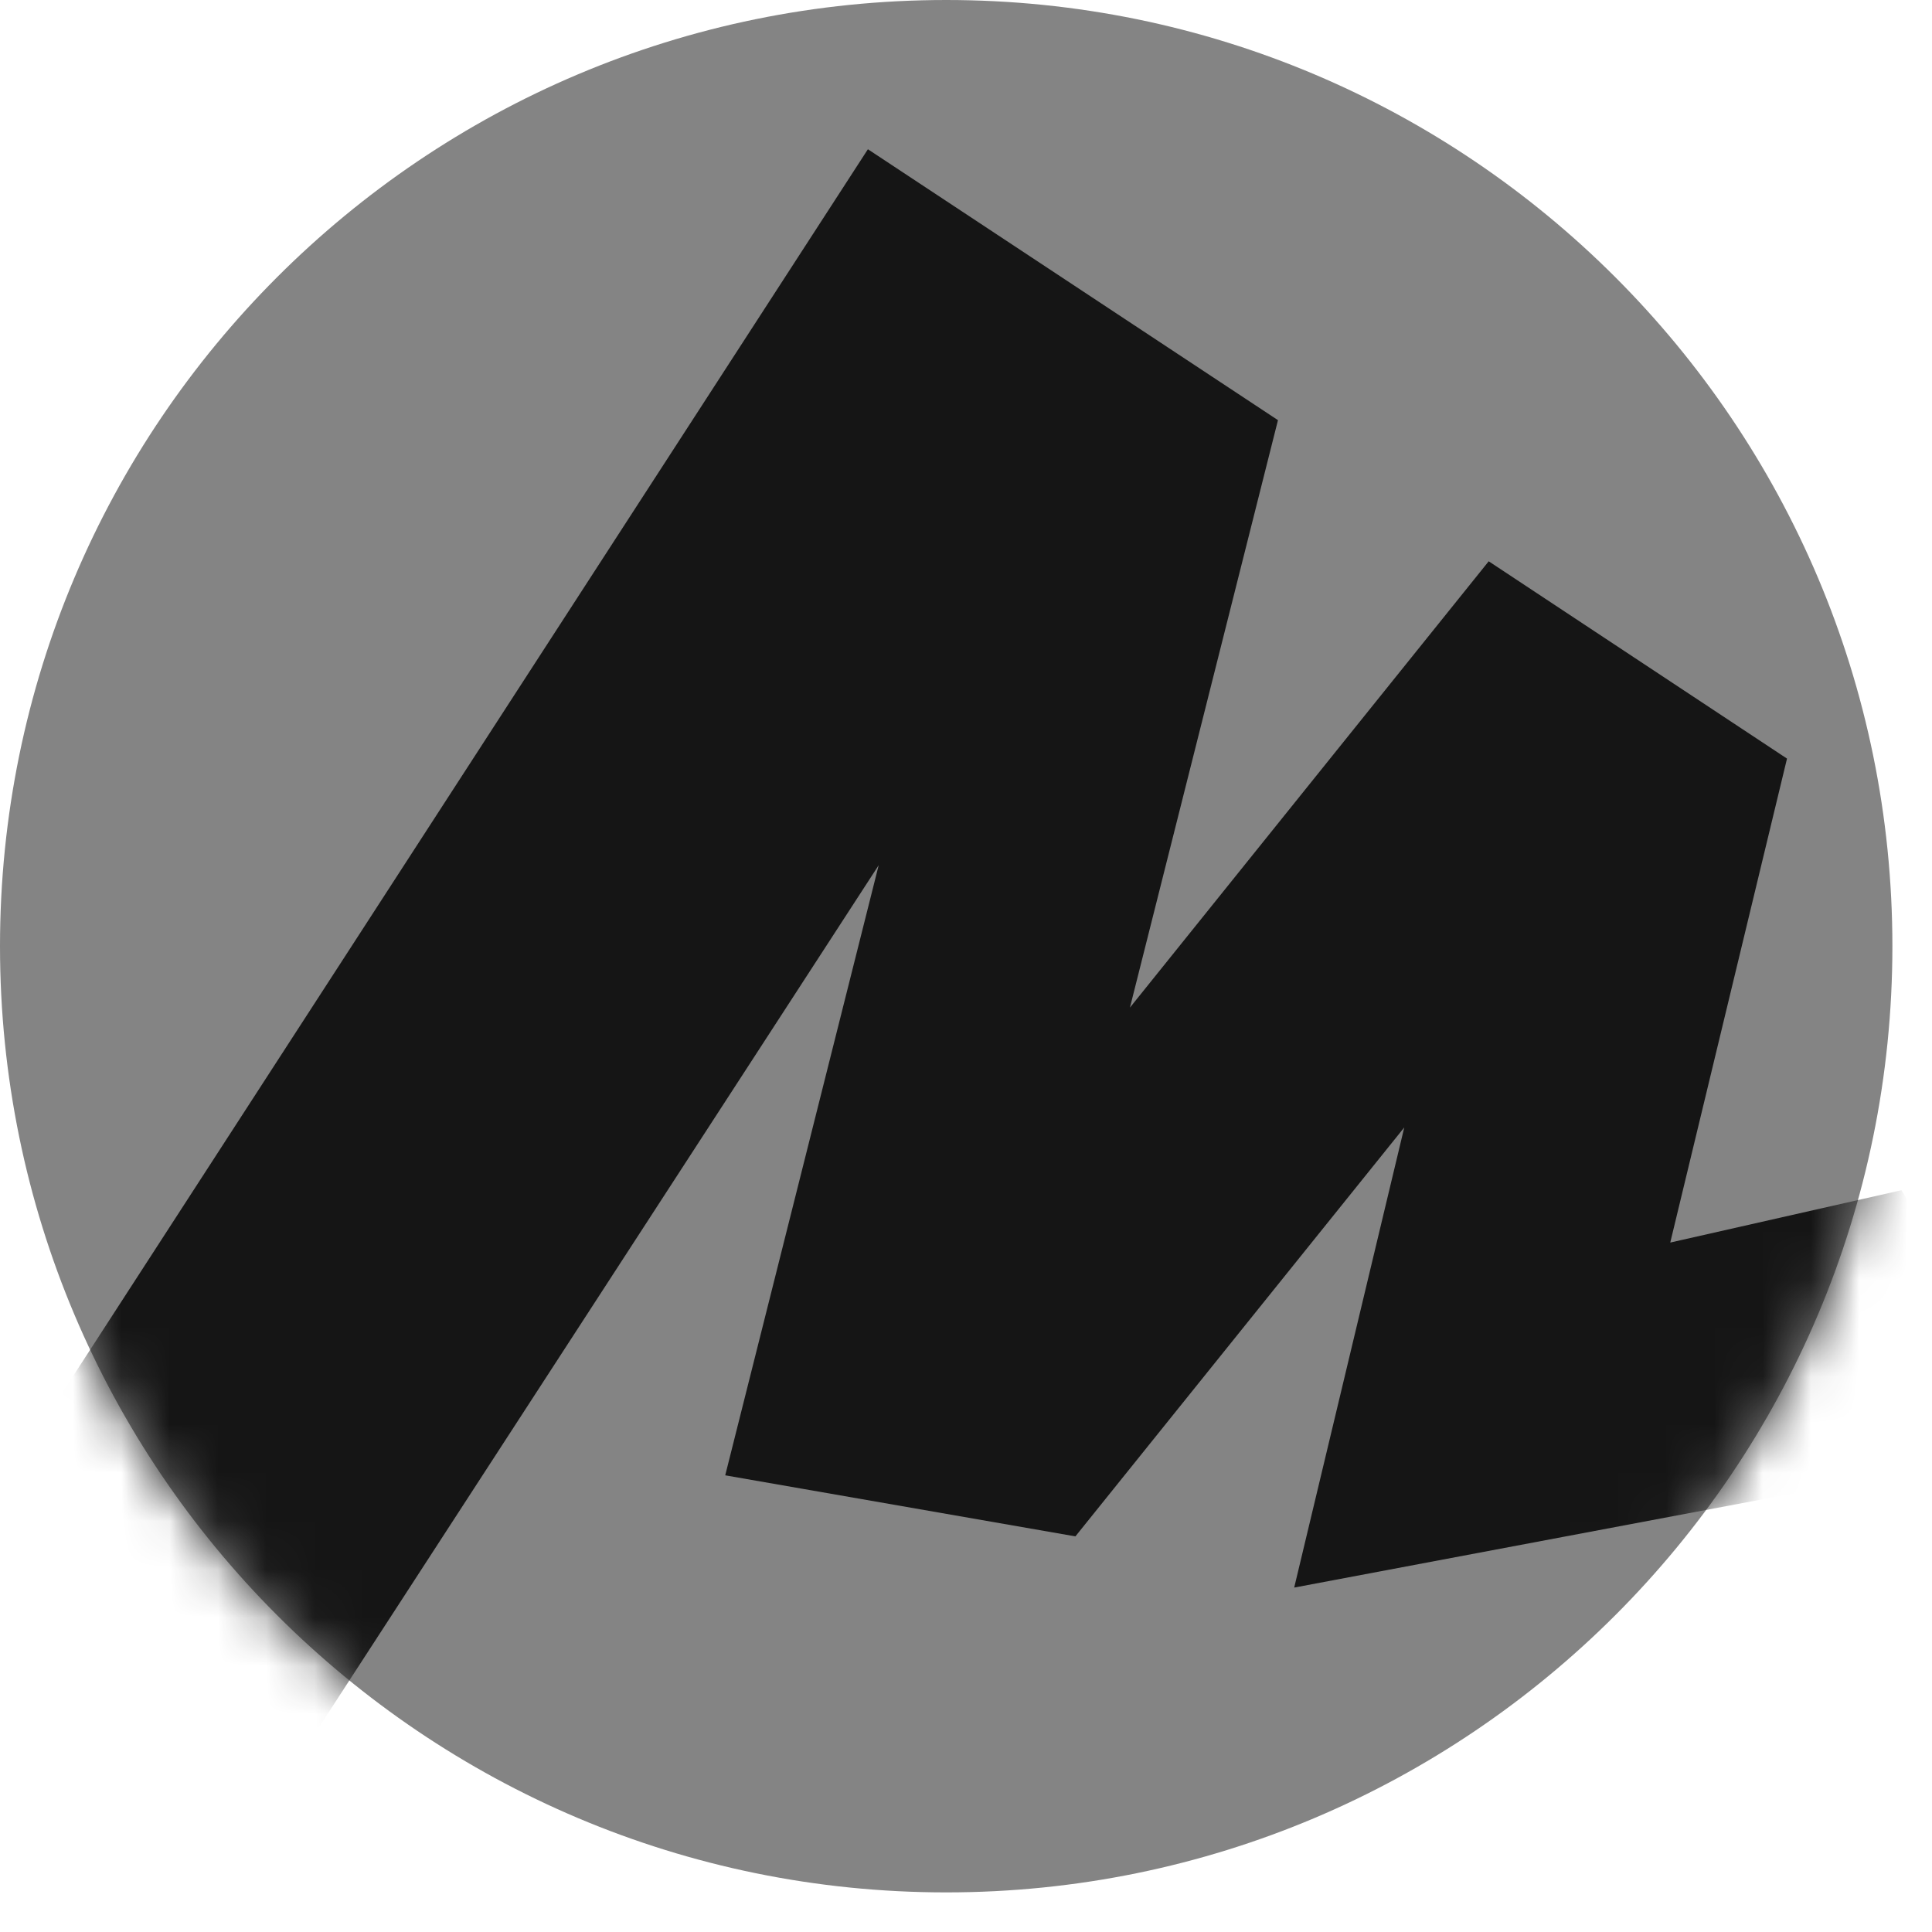 <?xml version="1.0" encoding="UTF-8"?> <svg xmlns="http://www.w3.org/2000/svg" width="40" height="40" viewBox="0 0 40 40" fill="none"><g clip-path="url(#clip0_716_196)"><path d="M19.59 39.18C30.409 39.18 39.18 30.409 39.18 19.59C39.18 8.771 30.409 0 19.59 0C8.771 0 0 8.771 0 19.59C0 30.409 8.771 39.18 19.59 39.18Z" fill="#848484"></path><mask id="mask0_716_196" style="mask-type:alpha" maskUnits="userSpaceOnUse" x="0" y="0" width="40" height="40"><path d="M19.59 39.18C30.409 39.18 39.18 30.409 39.18 19.59C39.18 8.771 30.409 0 19.59 0C8.771 0 0 8.771 0 19.59C0 30.409 8.771 39.18 19.59 39.18Z" fill="#D9D9D9"></path></mask><g mask="url(#mask0_716_196)"><path d="M17.969 3.09L-3.41 36.09H6.39L18.741 17.068L18.439 16.933L15.015 30.545L22.265 31.809L29.715 22.545L29.312 22.346L26.795 32.869L42.59 29.892L39.368 24.642L33.675 25.931L34.347 26.695L36.998 15.706L30.822 11.621L22.735 21.681L23.137 21.881L26.459 8.699L17.969 3.09Z" fill="#151515"></path></g></g><defs><clipPath id="clip0_716_196"><rect width="40" height="40" fill="white"></rect></clipPath></defs></svg> 